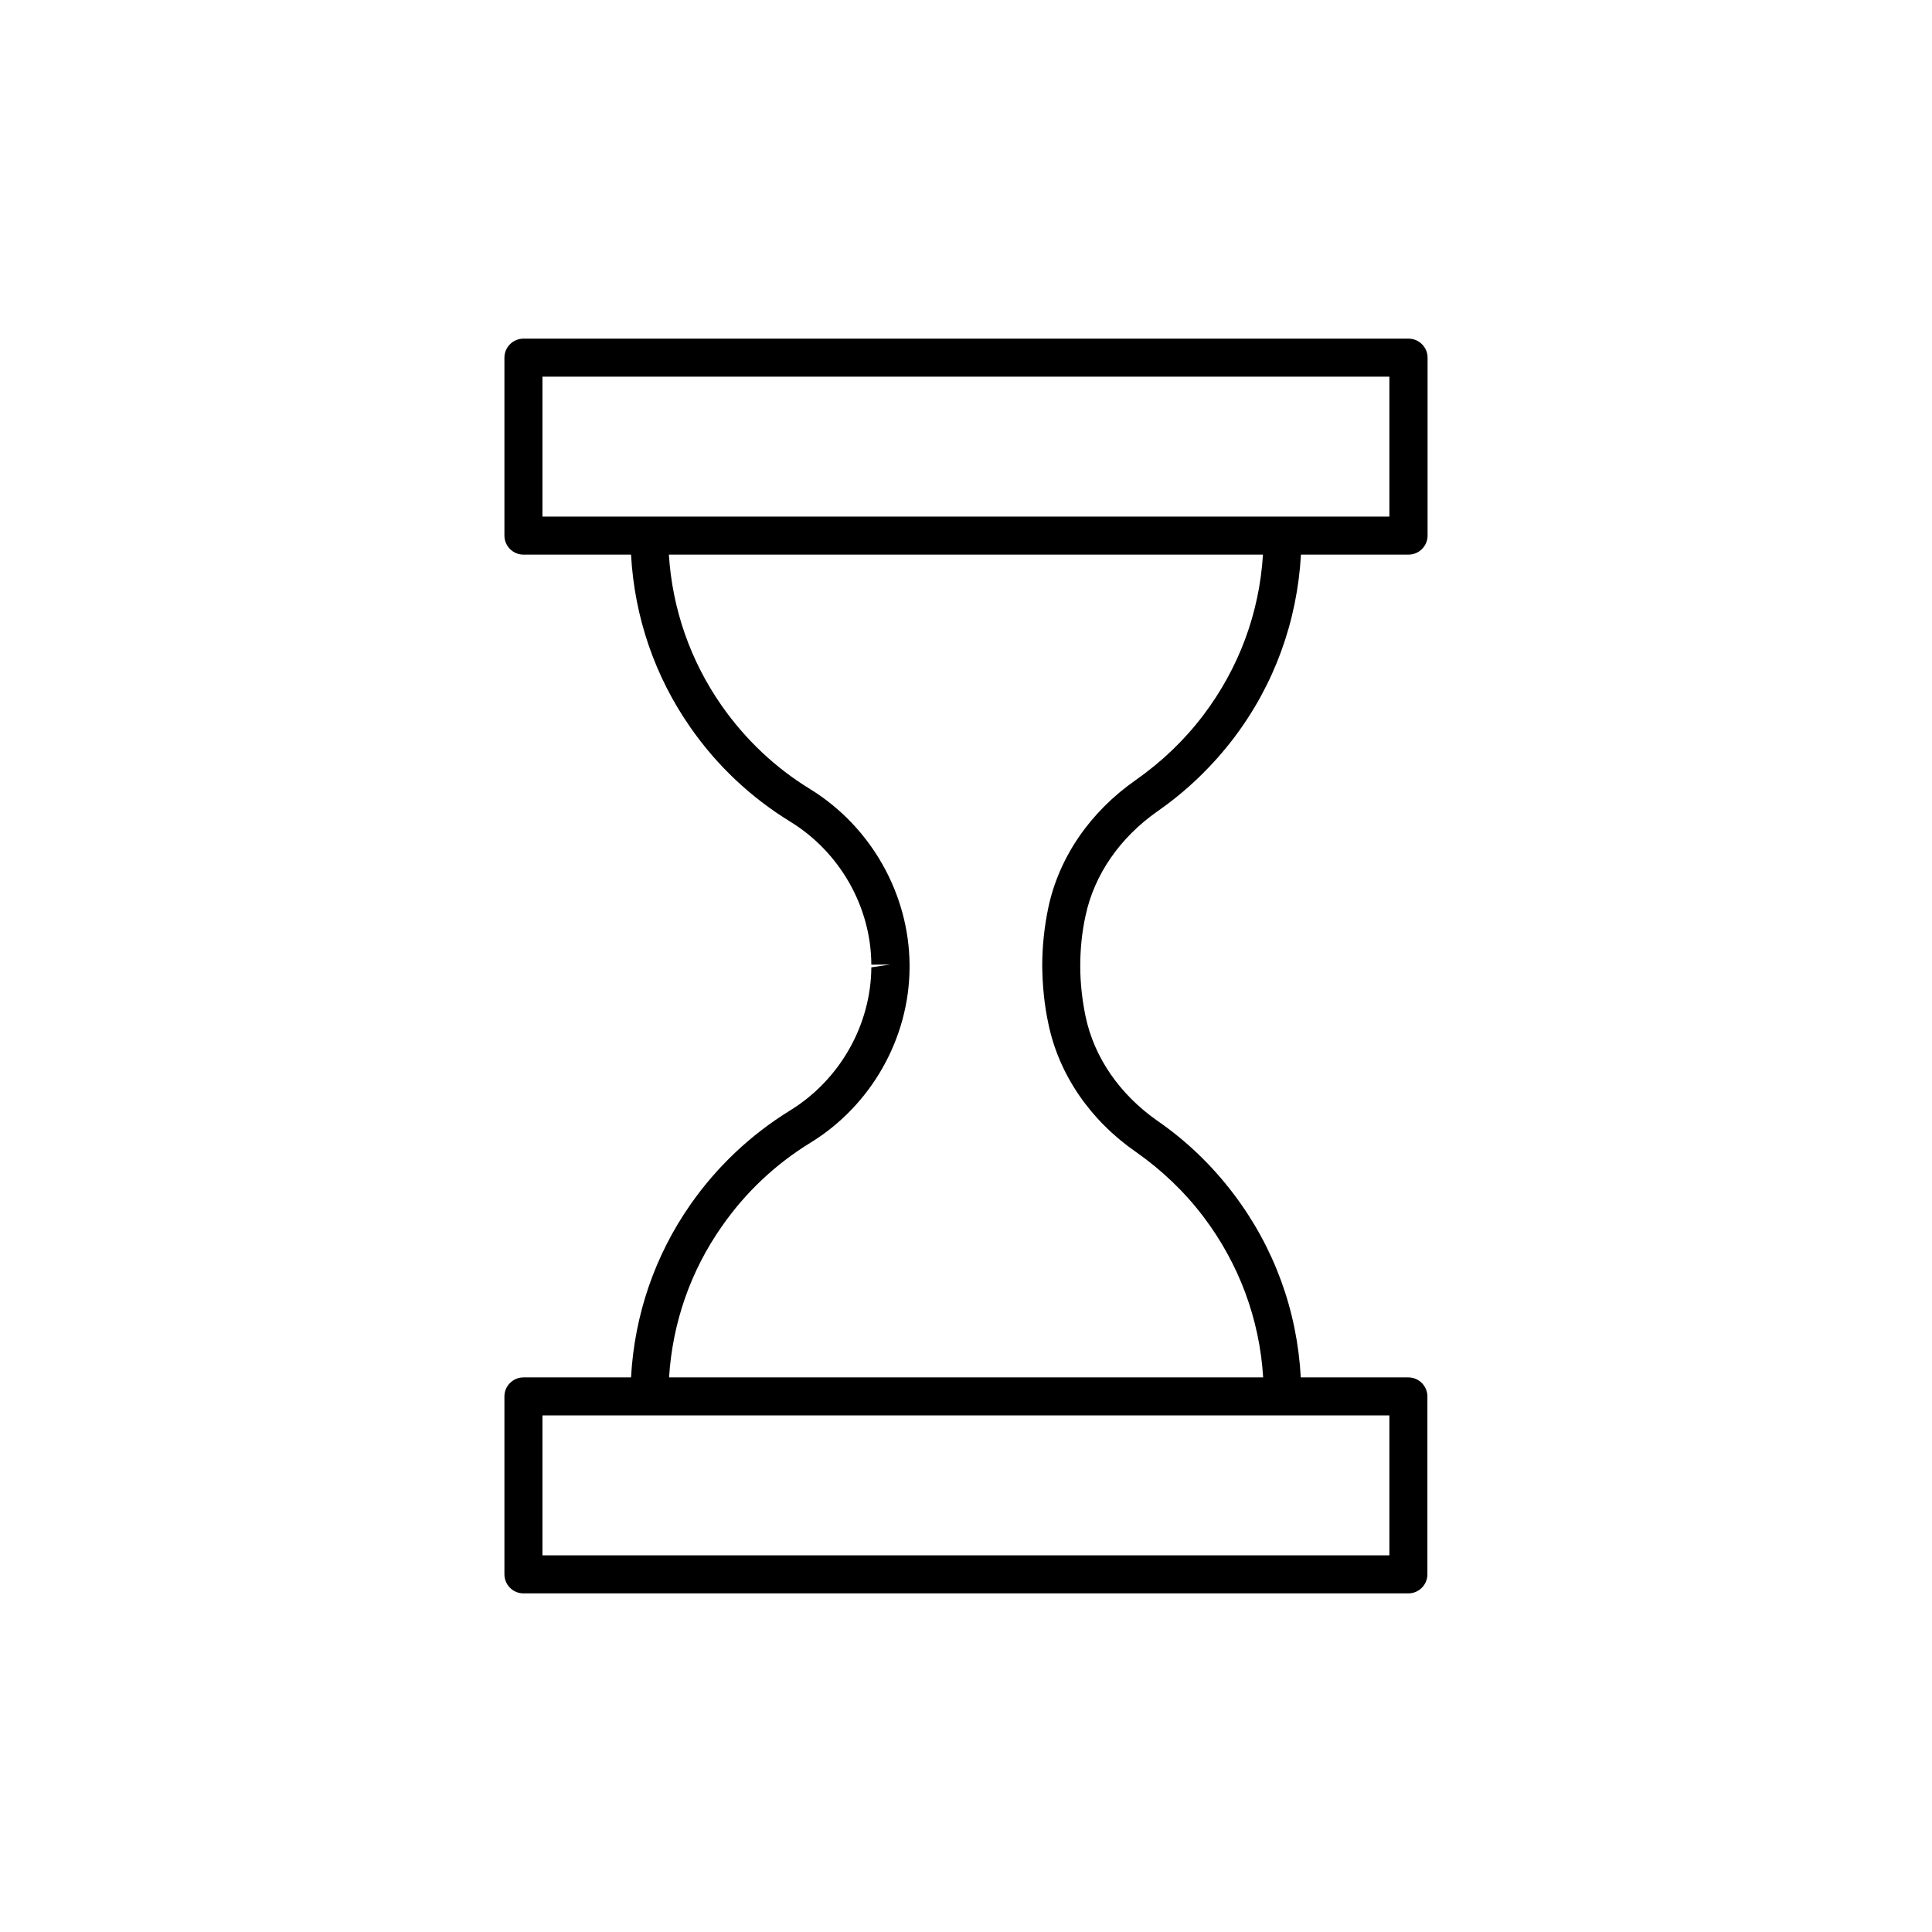 <?xml version="1.0" encoding="UTF-8"?>
<!-- Uploaded to: ICON Repo, www.svgrepo.com, Generator: ICON Repo Mixer Tools -->
<svg fill="#000000" width="800px" height="800px" version="1.1" viewBox="144 144 512 512" xmlns="http://www.w3.org/2000/svg">
 <path d="m450.83 358.94c7.656-5.34 14.41-11.84 20.102-19.297 10.781-14.207 16.828-30.934 17.836-48.668h28.516c2.769 0 5.039-2.266 5.039-5.039v-47.152c0-2.769-2.266-5.039-5.039-5.039h-234.57c-2.769 0-5.039 2.266-5.039 5.039v47.156c0 2.769 2.266 5.039 5.039 5.039h28.516c0.906 16.523 6.297 32.293 15.77 45.848 7.055 10.125 15.973 18.488 26.449 24.938 13.148 8.062 21.41 22.621 21.461 37.887l5.039-0.051-5.039 0.754c-0.102 15.266-8.312 29.773-21.461 37.887-10.48 6.449-19.398 14.863-26.449 24.938-9.473 13.551-14.863 29.32-15.77 45.848h-28.516c-2.769 0-5.039 2.266-5.039 5.039v47.156c0 2.769 2.266 5.039 5.039 5.039h234.52c2.769 0 5.039-2.266 5.039-5.039v-47.156c0-2.769-2.266-5.039-5.039-5.039h-28.516c-0.957-17.734-7.055-34.461-17.836-48.668-5.691-7.508-12.445-14.008-20.102-19.297-10.027-7.004-16.828-16.828-19.094-27.711-0.906-4.383-1.41-8.867-1.41-13.352s0.453-9.02 1.41-13.352c2.316-10.879 9.121-20.703 19.145-27.707zm-163.08-115.12h224.45v37.082h-224.45zm224.5 312.36h-224.5v-37.082h224.45v37.082zm-90.383-140.71c2.82 13.402 11.082 25.441 23.227 33.855 6.75 4.734 12.797 10.48 17.836 17.129 9.422 12.445 14.863 27.105 15.82 42.57l-157.44 0.004c0.906-14.461 5.691-28.215 14.008-40.055 6.246-8.969 14.156-16.426 23.426-22.117 16.121-9.875 26.199-27.66 26.301-46.402v-0.855c-0.156-18.738-10.23-36.523-26.301-46.449-9.32-5.691-17.18-13.148-23.477-22.117-8.312-11.891-13.098-25.645-14.008-40.055h157.44c-0.957 15.516-6.398 30.129-15.82 42.57-5.039 6.648-11.082 12.395-17.836 17.129-12.141 8.465-20.402 20.504-23.227 33.855-1.059 5.039-1.613 10.227-1.613 15.469 0.051 5.191 0.555 10.383 1.664 15.469z"/>
</svg>
